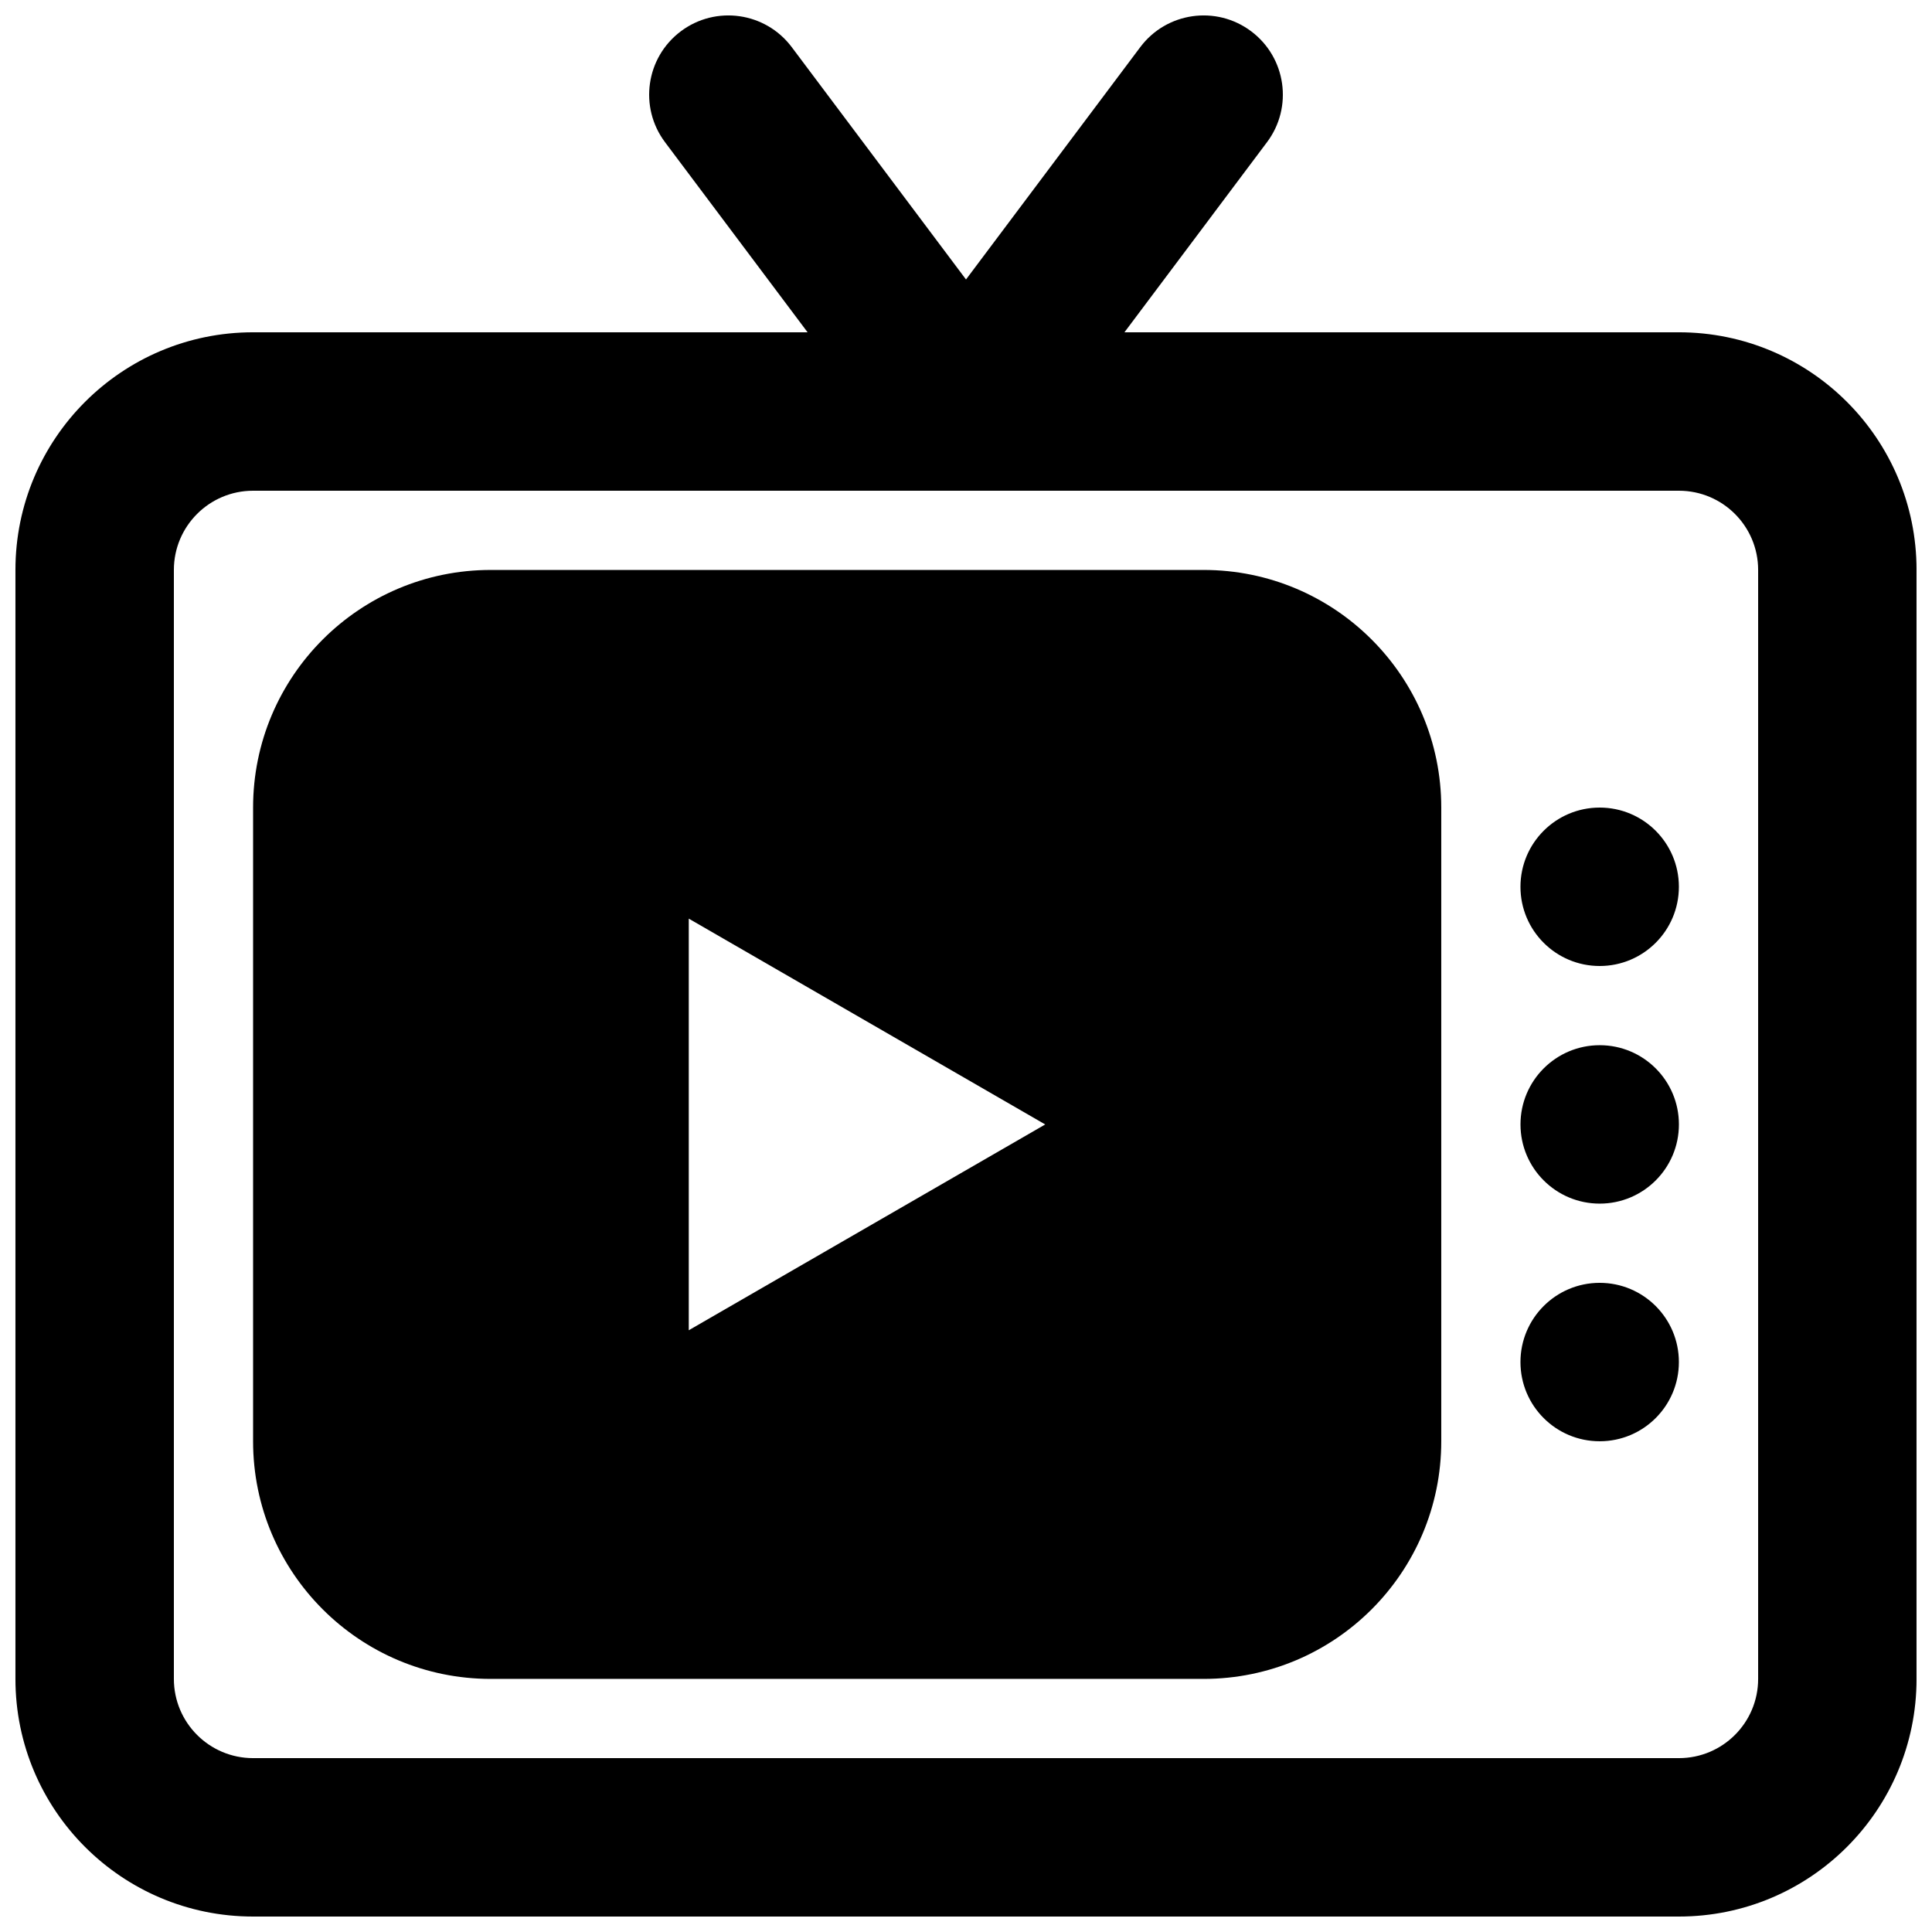 <?xml version="1.0" encoding="UTF-8"?>
<!-- Uploaded to: ICON Repo, www.svgrepo.com, Generator: ICON Repo Mixer Tools -->
<svg width="800px" height="800px" version="1.1" viewBox="144 144 512 512" xmlns="http://www.w3.org/2000/svg">
 <defs>
  <clipPath id="a">
   <path d="m148.09 148.09h503.81v503.81h-503.81z"/>
  </clipPath>
 </defs>
 <path d="m211.07 358.02c0-34.781 28.195-62.977 62.977-62.977h188.93c34.781 0 62.973 28.195 62.973 62.977v167.93c0 34.785-28.191 62.977-62.973 62.977h-188.93c-34.781 0-62.977-28.191-62.977-62.977zm115.46 138.51 94.465-54.539-94.465-54.543z" fill-rule="evenodd"/>
 <path d="m567.93 400c11.594 0 20.992-9.398 20.992-20.992s-9.398-20.992-20.992-20.992-20.992 9.398-20.992 20.992 9.398 20.992 20.992 20.992z"/>
 <path d="m588.93 441.98c0 11.594-9.398 20.992-20.992 20.992s-20.992-9.398-20.992-20.992 9.398-20.992 20.992-20.992 20.992 9.398 20.992 20.992z"/>
 <path d="m567.93 525.95c11.594 0 20.992-9.395 20.992-20.992 0-11.594-9.398-20.992-20.992-20.992s-20.992 9.398-20.992 20.992c0 11.598 9.398 20.992 20.992 20.992z"/>
 <g clip-path="url(#a)">
  <path d="m353.82 156.49c-6.957-9.277-20.113-11.156-29.391-4.199-9.273 6.957-11.152 20.113-4.195 29.387l37.785 50.383h-146.95c-34.781 0-62.977 28.195-62.977 62.977v293.89c0 34.781 28.195 62.977 62.977 62.977h377.86c34.781 0 62.977-28.195 62.977-62.977v-293.89c0-34.781-28.195-62.977-62.977-62.977h-146.94l37.785-50.383c6.957-9.273 5.074-22.43-4.199-29.387-9.273-6.957-22.434-5.078-29.391 4.199l-46.18 61.574zm-163.74 138.55c0-11.594 9.398-20.992 20.992-20.992h377.86c11.594 0 20.992 9.398 20.992 20.992v293.89c0 11.594-9.398 20.992-20.992 20.992h-377.86c-11.594 0-20.992-9.398-20.992-20.992z" fill-rule="evenodd"/>
 </g>
</svg>